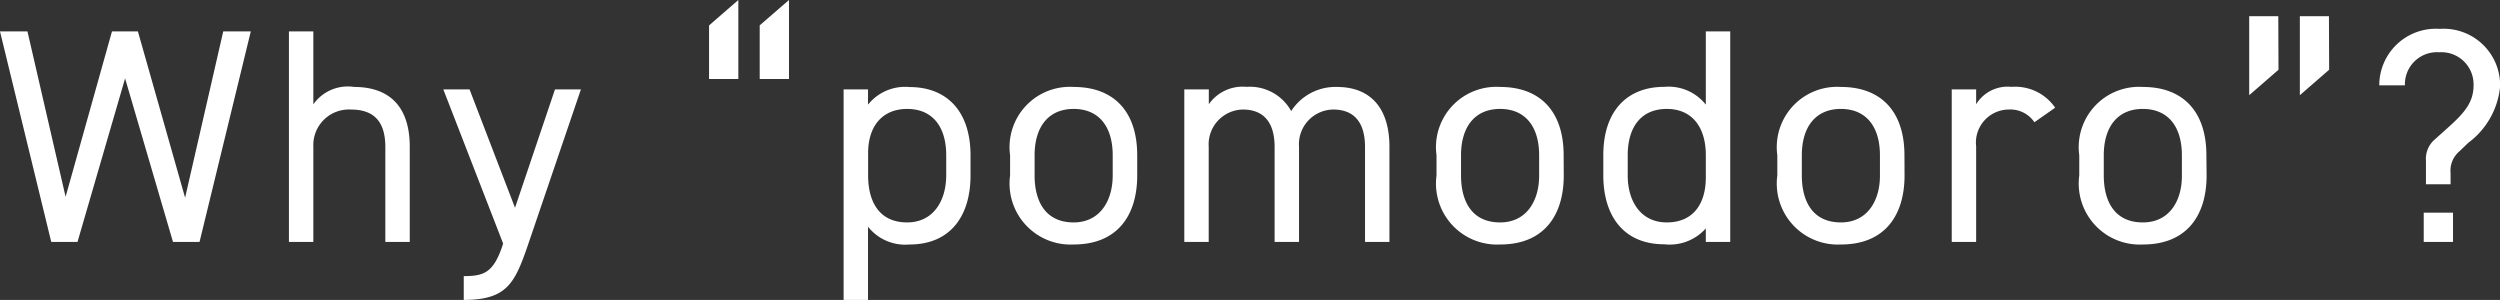<svg xmlns="http://www.w3.org/2000/svg" width="98.328" height="11.796" viewBox="0 0 98.328 11.796"><rect x="0" y="0" width="98.328" height="11.796" fill="#333333" stroke="none"/><path d="M5.04-6.432,6.924,0H7.968L9.984-8.28H8.9L7.4-1.74,5.544-8.28H4.524L2.7-1.776,1.2-8.28H.12L2.136,0H3.168ZM11.484,0h.96V-3.744a1.4,1.4,0,0,1,1.464-1.464c.708,0,1.368.264,1.368,1.476V0h.96V-3.744c0-1.68-.9-2.352-2.184-2.352a1.656,1.656,0,0,0-1.608.684V-8.28h-.96Zm8.4.144c-.36,1.068-.732,1.2-1.524,1.2V2.28c1.68,0,2-.648,2.5-2.088L22.968-6h-1.02L20.376-1.344,18.588-6H17.556L19.908.06Zm8.124-6.552H29.16V-9.516l-1.152,1Zm1.992,0h1.152V-9.516L30-8.52ZM34.26-5.4V-6H33.3V2.28h.96V-.6a1.865,1.865,0,0,0,1.632.7c1.632,0,2.4-1.152,2.4-2.712v-.792c0-1.716-.912-2.688-2.4-2.688A1.865,1.865,0,0,0,34.26-5.4ZM35.8-.768c-1.1,0-1.536-.816-1.536-1.848v-.876c0-1.08.576-1.74,1.536-1.74.984,0,1.536.684,1.536,1.824v.792C37.332-1.6,36.816-.768,35.8-.768Zm9.048-2.64c0-1.716-.912-2.688-2.5-2.688a2.372,2.372,0,0,0-2.5,2.688v.792A2.4,2.4,0,0,0,42.348.1c1.728,0,2.5-1.152,2.5-2.712Zm-2.5,2.64c-1.1,0-1.536-.816-1.536-1.848v-.792c0-1.128.552-1.824,1.536-1.824s1.536.684,1.536,1.824v.792C43.884-1.6,43.368-.768,42.348-.768ZM46.7,0h.96V-3.744a1.372,1.372,0,0,1,1.344-1.464c.708,0,1.248.384,1.248,1.476V0h.96V-3.744A1.366,1.366,0,0,1,52.56-5.208c.708,0,1.248.384,1.248,1.476V0h.96V-3.744c0-1.56-.78-2.352-2.064-2.352a2.067,2.067,0,0,0-1.8.948A1.856,1.856,0,0,0,49.152-6.1a1.624,1.624,0,0,0-1.488.684V-6H46.7ZM61.62-3.408c0-1.716-.912-2.688-2.5-2.688a2.372,2.372,0,0,0-2.5,2.688v.792A2.4,2.4,0,0,0,59.124.1c1.728,0,2.5-1.152,2.5-2.712Zm-2.5,2.64c-1.1,0-1.536-.816-1.536-1.848v-.792c0-1.128.552-1.824,1.536-1.824s1.536.684,1.536,1.824v.792C60.66-1.6,60.144-.768,59.124-.768ZM67.212-5.4a1.865,1.865,0,0,0-1.632-.7c-1.488,0-2.4.972-2.4,2.688v.792c0,1.56.768,2.712,2.4,2.712a1.9,1.9,0,0,0,1.632-.624V0h.96V-8.28h-.96ZM65.676-.768c-1.02,0-1.536-.828-1.536-1.848v-.792c0-1.14.552-1.824,1.536-1.824s1.536.7,1.536,1.824v.876C67.212-1.536,66.744-.768,65.676-.768Zm9.348-2.64c0-1.716-.912-2.688-2.5-2.688a2.372,2.372,0,0,0-2.5,2.688v.792A2.4,2.4,0,0,0,72.528.1c1.728,0,2.5-1.152,2.5-2.712Zm-2.5,2.64c-1.1,0-1.536-.816-1.536-1.848v-.792c0-1.128.552-1.824,1.536-1.824s1.536.684,1.536,1.824v.792C74.064-1.6,73.548-.768,72.528-.768ZM80.952-5.28A1.908,1.908,0,0,0,79.236-6.1a1.456,1.456,0,0,0-1.392.684V-6h-.96V0h.96V-3.756a1.3,1.3,0,0,1,1.284-1.452,1.14,1.14,0,0,1,1.008.5ZM86.9-3.408c0-1.716-.912-2.688-2.5-2.688a2.372,2.372,0,0,0-2.5,2.688v.792A2.4,2.4,0,0,0,84.408.1c1.728,0,2.5-1.152,2.5-2.712Zm-2.5,2.64c-1.1,0-1.536-.816-1.536-1.848v-.792c0-1.128.552-1.824,1.536-1.824s1.536.684,1.536,1.824v.792C85.944-1.6,85.428-.768,84.408-.768Zm7.32-8.112H90.576v3.108l1.152-1Zm-1.992,0H88.584v3.108l1.152-1Zm5.808,6.612v-.924a1,1,0,0,1,.348-.84l.588-.528c.624-.564.936-.972.936-1.6a1.264,1.264,0,0,0-1.344-1.3,1.262,1.262,0,0,0-1.356,1.3H93.7a2.224,2.224,0,0,1,2.376-2.22,2.221,2.221,0,0,1,2.376,2.268A3.117,3.117,0,0,1,97.2-3.9l-.348.336a.991.991,0,0,0-.348.852v.444ZM96.6,0H95.448V-1.152H96.6Z" transform="translate(-0.12 9.516)" fill="#fff"/></svg>